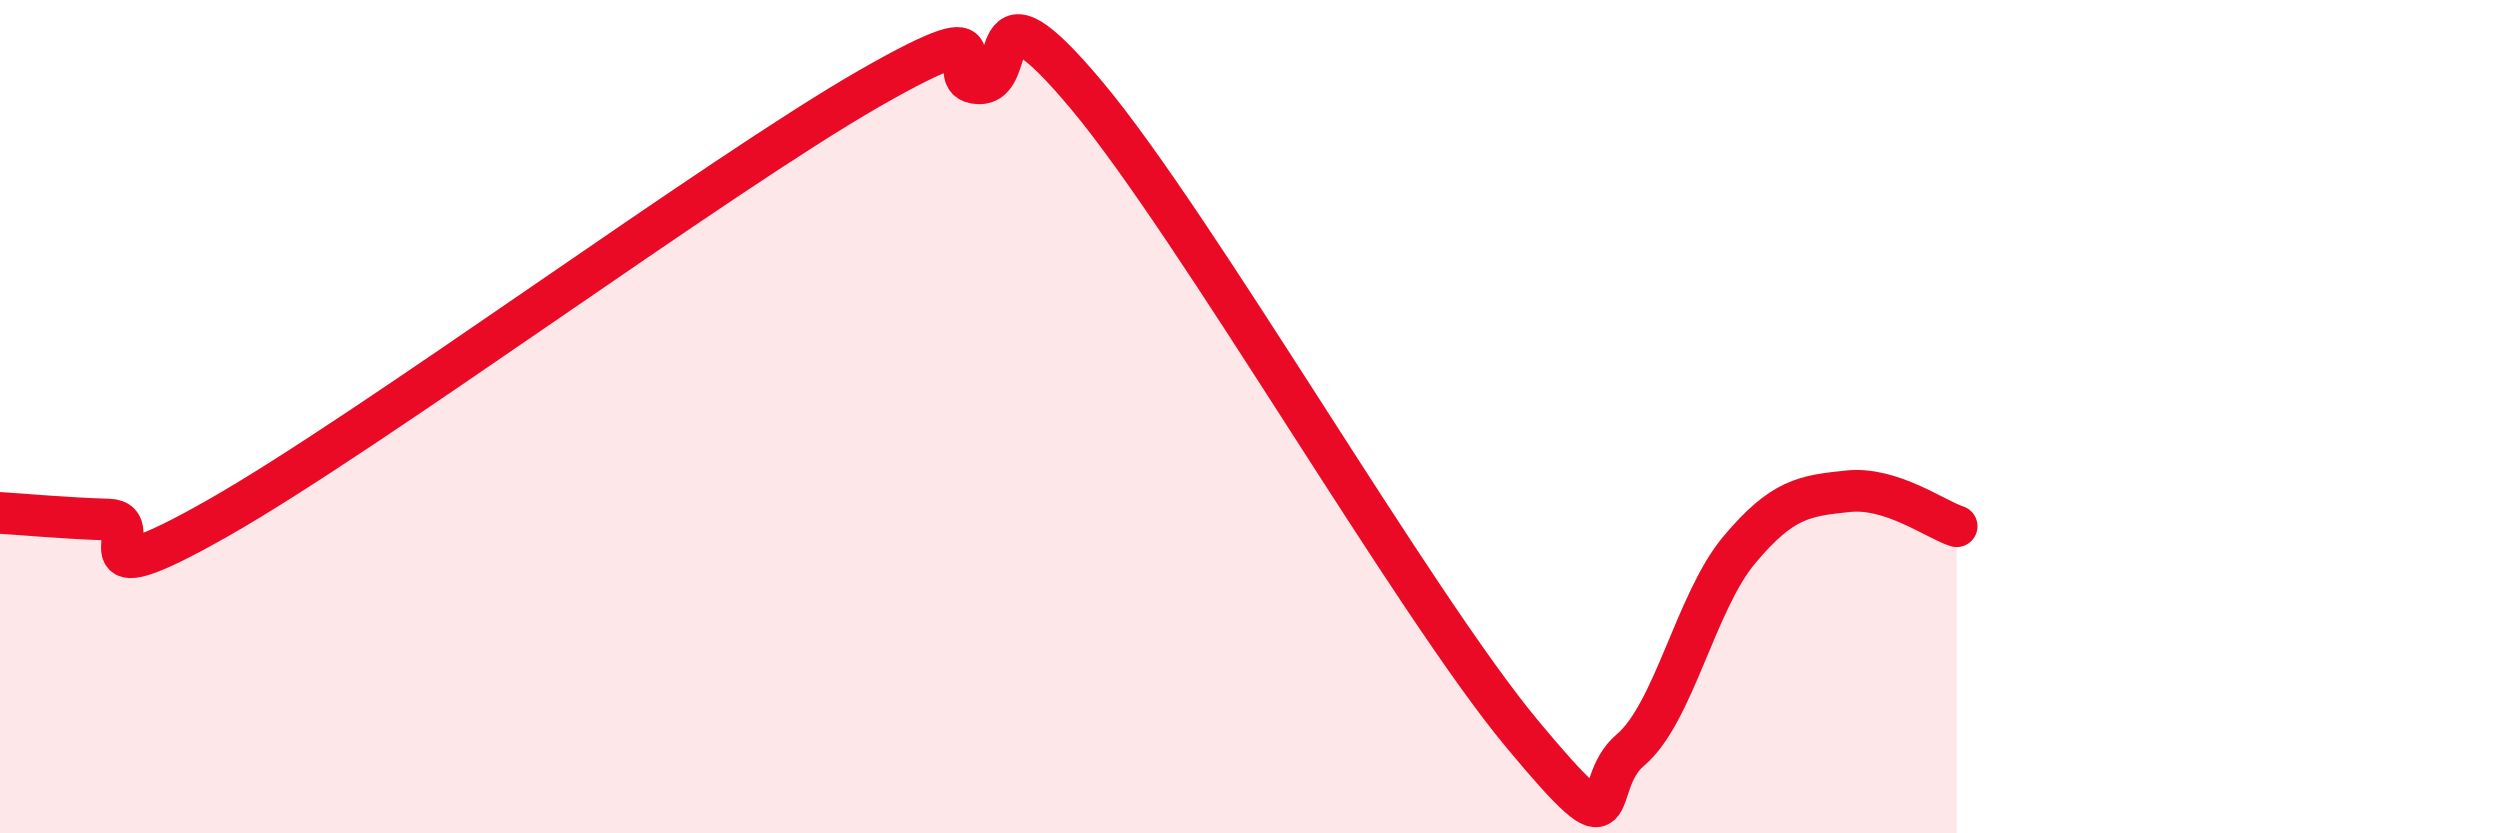 
    <svg width="60" height="20" viewBox="0 0 60 20" xmlns="http://www.w3.org/2000/svg">
      <path
        d="M 0,12.31 C 0.52,12.34 1.57,12.44 2.61,12.47 C 3.65,12.5 1.57,14.51 5.22,12.44 C 8.87,10.37 17.22,4.21 20.87,2.12 C 24.52,0.03 22.44,1.96 23.48,2 C 24.52,2.04 23.48,-0.82 26.09,2.3 C 28.7,5.42 33.91,14.46 36.52,17.6 C 39.13,20.74 38.09,18.88 39.13,18 C 40.17,17.12 40.7,14.44 41.74,13.2 C 42.78,11.96 43.31,11.9 44.35,11.79 C 45.39,11.68 46.44,12.46 46.96,12.63L46.96 20L0 20Z"
        fill="#EB0A25"
        opacity="0.1"
        stroke-linecap="round"
        stroke-linejoin="round"
      />
      <path
        d="M 0,12.31 C 0.52,12.34 1.57,12.44 2.61,12.47 C 3.65,12.5 1.57,14.51 5.22,12.44 C 8.87,10.37 17.22,4.21 20.87,2.12 C 24.52,0.03 22.44,1.96 23.48,2 C 24.52,2.04 23.48,-0.82 26.09,2.3 C 28.7,5.42 33.91,14.46 36.52,17.6 C 39.13,20.74 38.09,18.88 39.13,18 C 40.17,17.12 40.7,14.44 41.74,13.2 C 42.78,11.96 43.31,11.9 44.35,11.79 C 45.39,11.68 46.44,12.46 46.96,12.63"
        stroke="#EB0A25"
        stroke-width="1"
        fill="none"
        stroke-linecap="round"
        stroke-linejoin="round"
      />
    </svg>
  